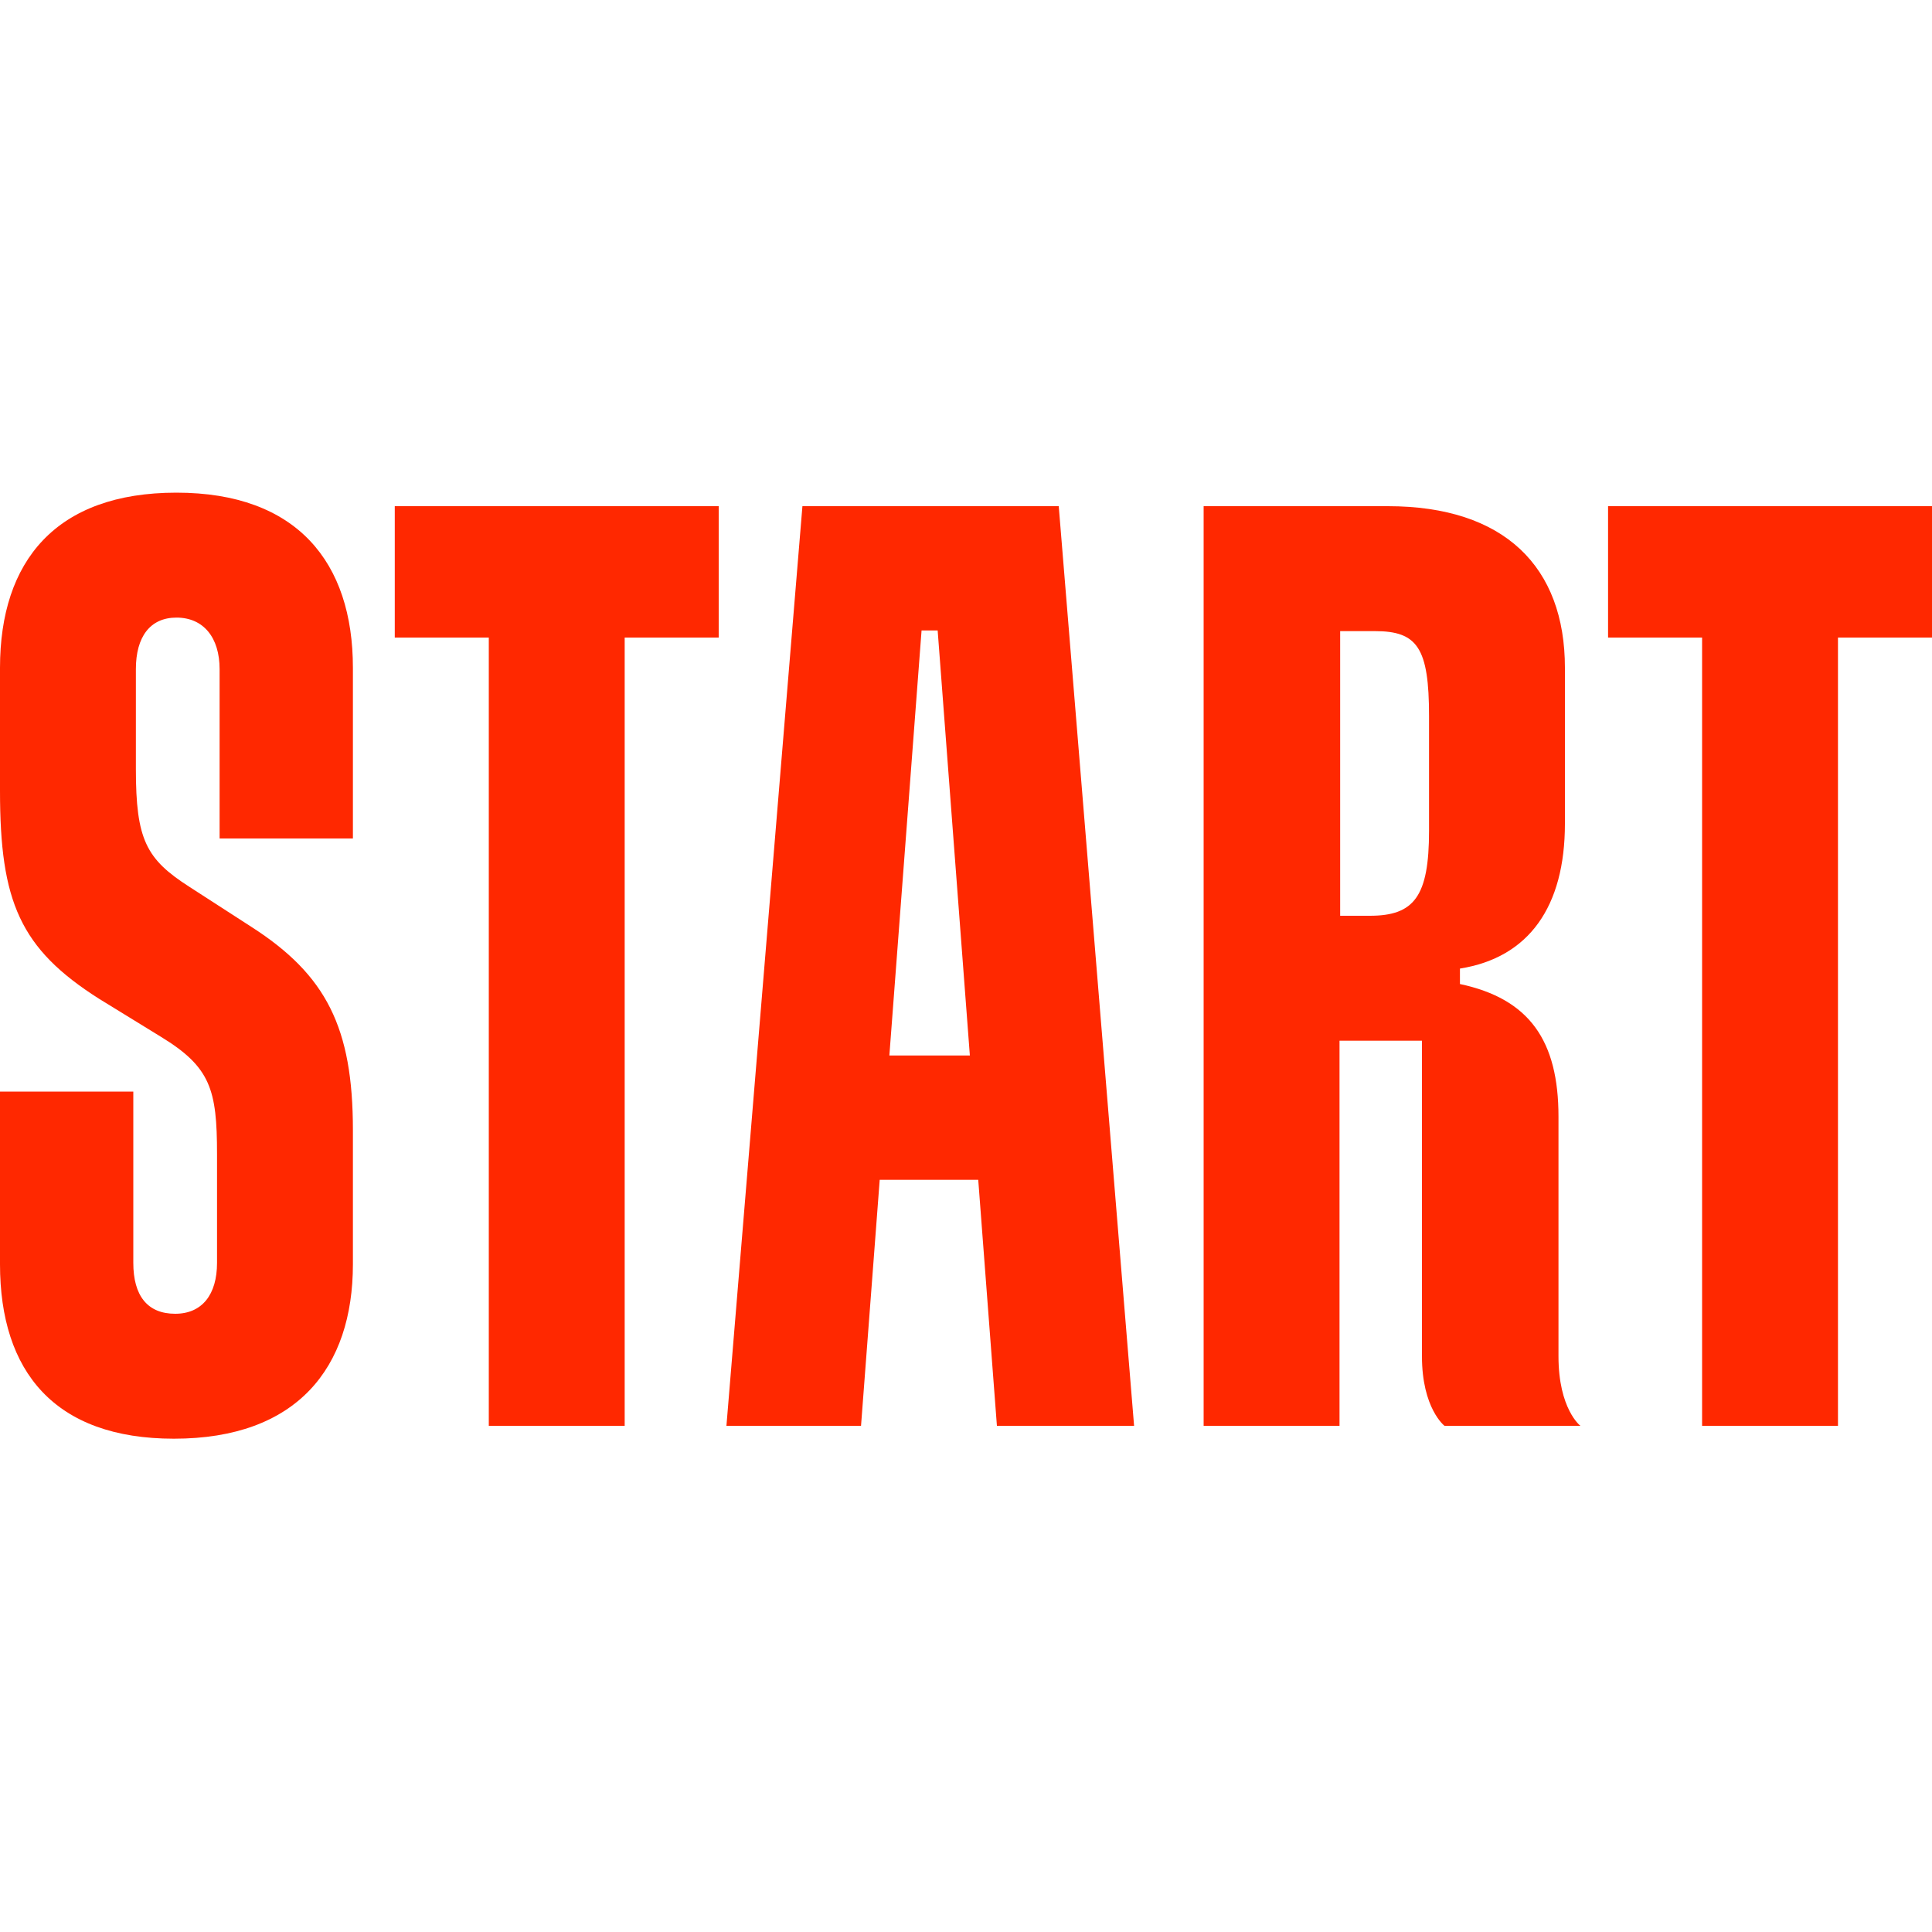 <?xml version="1.0" encoding="UTF-8"?>
<!DOCTYPE svg PUBLIC "-//W3C//DTD SVG 1.1//EN" "http://www.w3.org/Graphics/SVG/1.1/DTD/svg11.dtd">
<!-- Creator: CorelDRAW -->
<svg xmlns="http://www.w3.org/2000/svg" xml:space="preserve" width="30px" height="30px" version="1.1" style="shape-rendering:geometricPrecision; text-rendering:geometricPrecision; image-rendering:optimizeQuality; fill-rule:evenodd; clip-rule:evenodd"
viewBox="0 0 30 30"
 xmlns:xlink="http://www.w3.org/1999/xlink"
 xmlns:xodm="http://www.corel.com/coreldraw/odm/2003">
 <defs>
  <style type="text/css">
   <![CDATA[
    .fil1 {fill:none}
    .fil0 {fill:#FF2800;fill-rule:nonzero}
   ]]>
  </style>
   <clipPath id="id0">
    <path d="M0 22.35l30 0 0 -14.7 -30 0 0 14.7z"/>
   </clipPath>
 </defs>
 <g id="Слой_x0020_1">
  <g>
  </g>
  <g style="clip-path:url(#id0)">
   <g id="_2711663727936">
    <path class="fil0" d="M2.74 7.65c-1.87,0 -2.74,1.06 -2.74,2.72l0 1.91c0,1.72 0.31,2.45 1.54,3.23l0.96 0.59c0.77,0.47 0.87,0.82 0.87,1.82l0 1.69c0,0.49 -0.23,0.79 -0.65,0.79 -0.43,0 -0.65,-0.28 -0.65,-0.79l0 -2.66 -2.07 0 0 2.68c0,1.67 0.85,2.71 2.7,2.71 1.91,0 2.78,-1.1 2.78,-2.71l0 -2.08c0,-1.59 -0.41,-2.41 -1.58,-3.16l-0.96 -0.62c-0.67,-0.43 -0.83,-0.73 -0.83,-1.83l0 -1.55c0,-0.5 0.22,-0.8 0.63,-0.8 0.42,0 0.67,0.31 0.67,0.8l0 2.63 2.07 0 0 -2.65c0,-1.64 -0.87,-2.72 -2.74,-2.72z"/>
    <polygon class="fil0" points="6.13,9.9 7.59,9.9 7.59,22.14 9.7,22.14 9.7,9.9 11.16,9.9 11.16,7.86 6.13,7.86 "/>
    <polygon class="fil0" points="24.97,7.86 24.97,9.9 26.43,9.9 26.43,22.14 28.54,22.14 28.54,9.9 30,9.9 30,7.86 "/>
    <path class="fil0" d="M12.46 7.86l-1.18 14.28 2.09 0 0.29 -3.82 1.53 0 0.29 3.82 2.13 0 -1.17 -14.28 -3.98 0zm1.35 8.53l0.5 -6.6 0.25 0 0.5 6.6 -1.25 0z"/>
    <path class="fil0" d="M24.2 21.06l0 -3.72c0,-1.18 -0.45,-1.83 -1.53,-2.06l0 -0.24c1.07,-0.17 1.63,-0.96 1.63,-2.25l0 -2.42c0,-1.57 -0.94,-2.51 -2.75,-2.51l-2.86 0 0 14.28 2.11 0 0 -5.98 1.28 0 0 4.9c0,0.81 0.35,1.08 0.35,1.08l2.11 0c0,0 -0.34,-0.26 -0.34,-1.08zm-2.01 -8.16c0,1.02 -0.23,1.32 -0.92,1.32l-0.46 0 0 -4.42 0.54 0c0.66,0 0.84,0.26 0.84,1.32l0 1.78z"/>
   </g>
  </g>
  <polygon class="fil1" points="0,22.35 30,22.35 30,7.65 0,7.65 "/>
 </g>
</svg>
